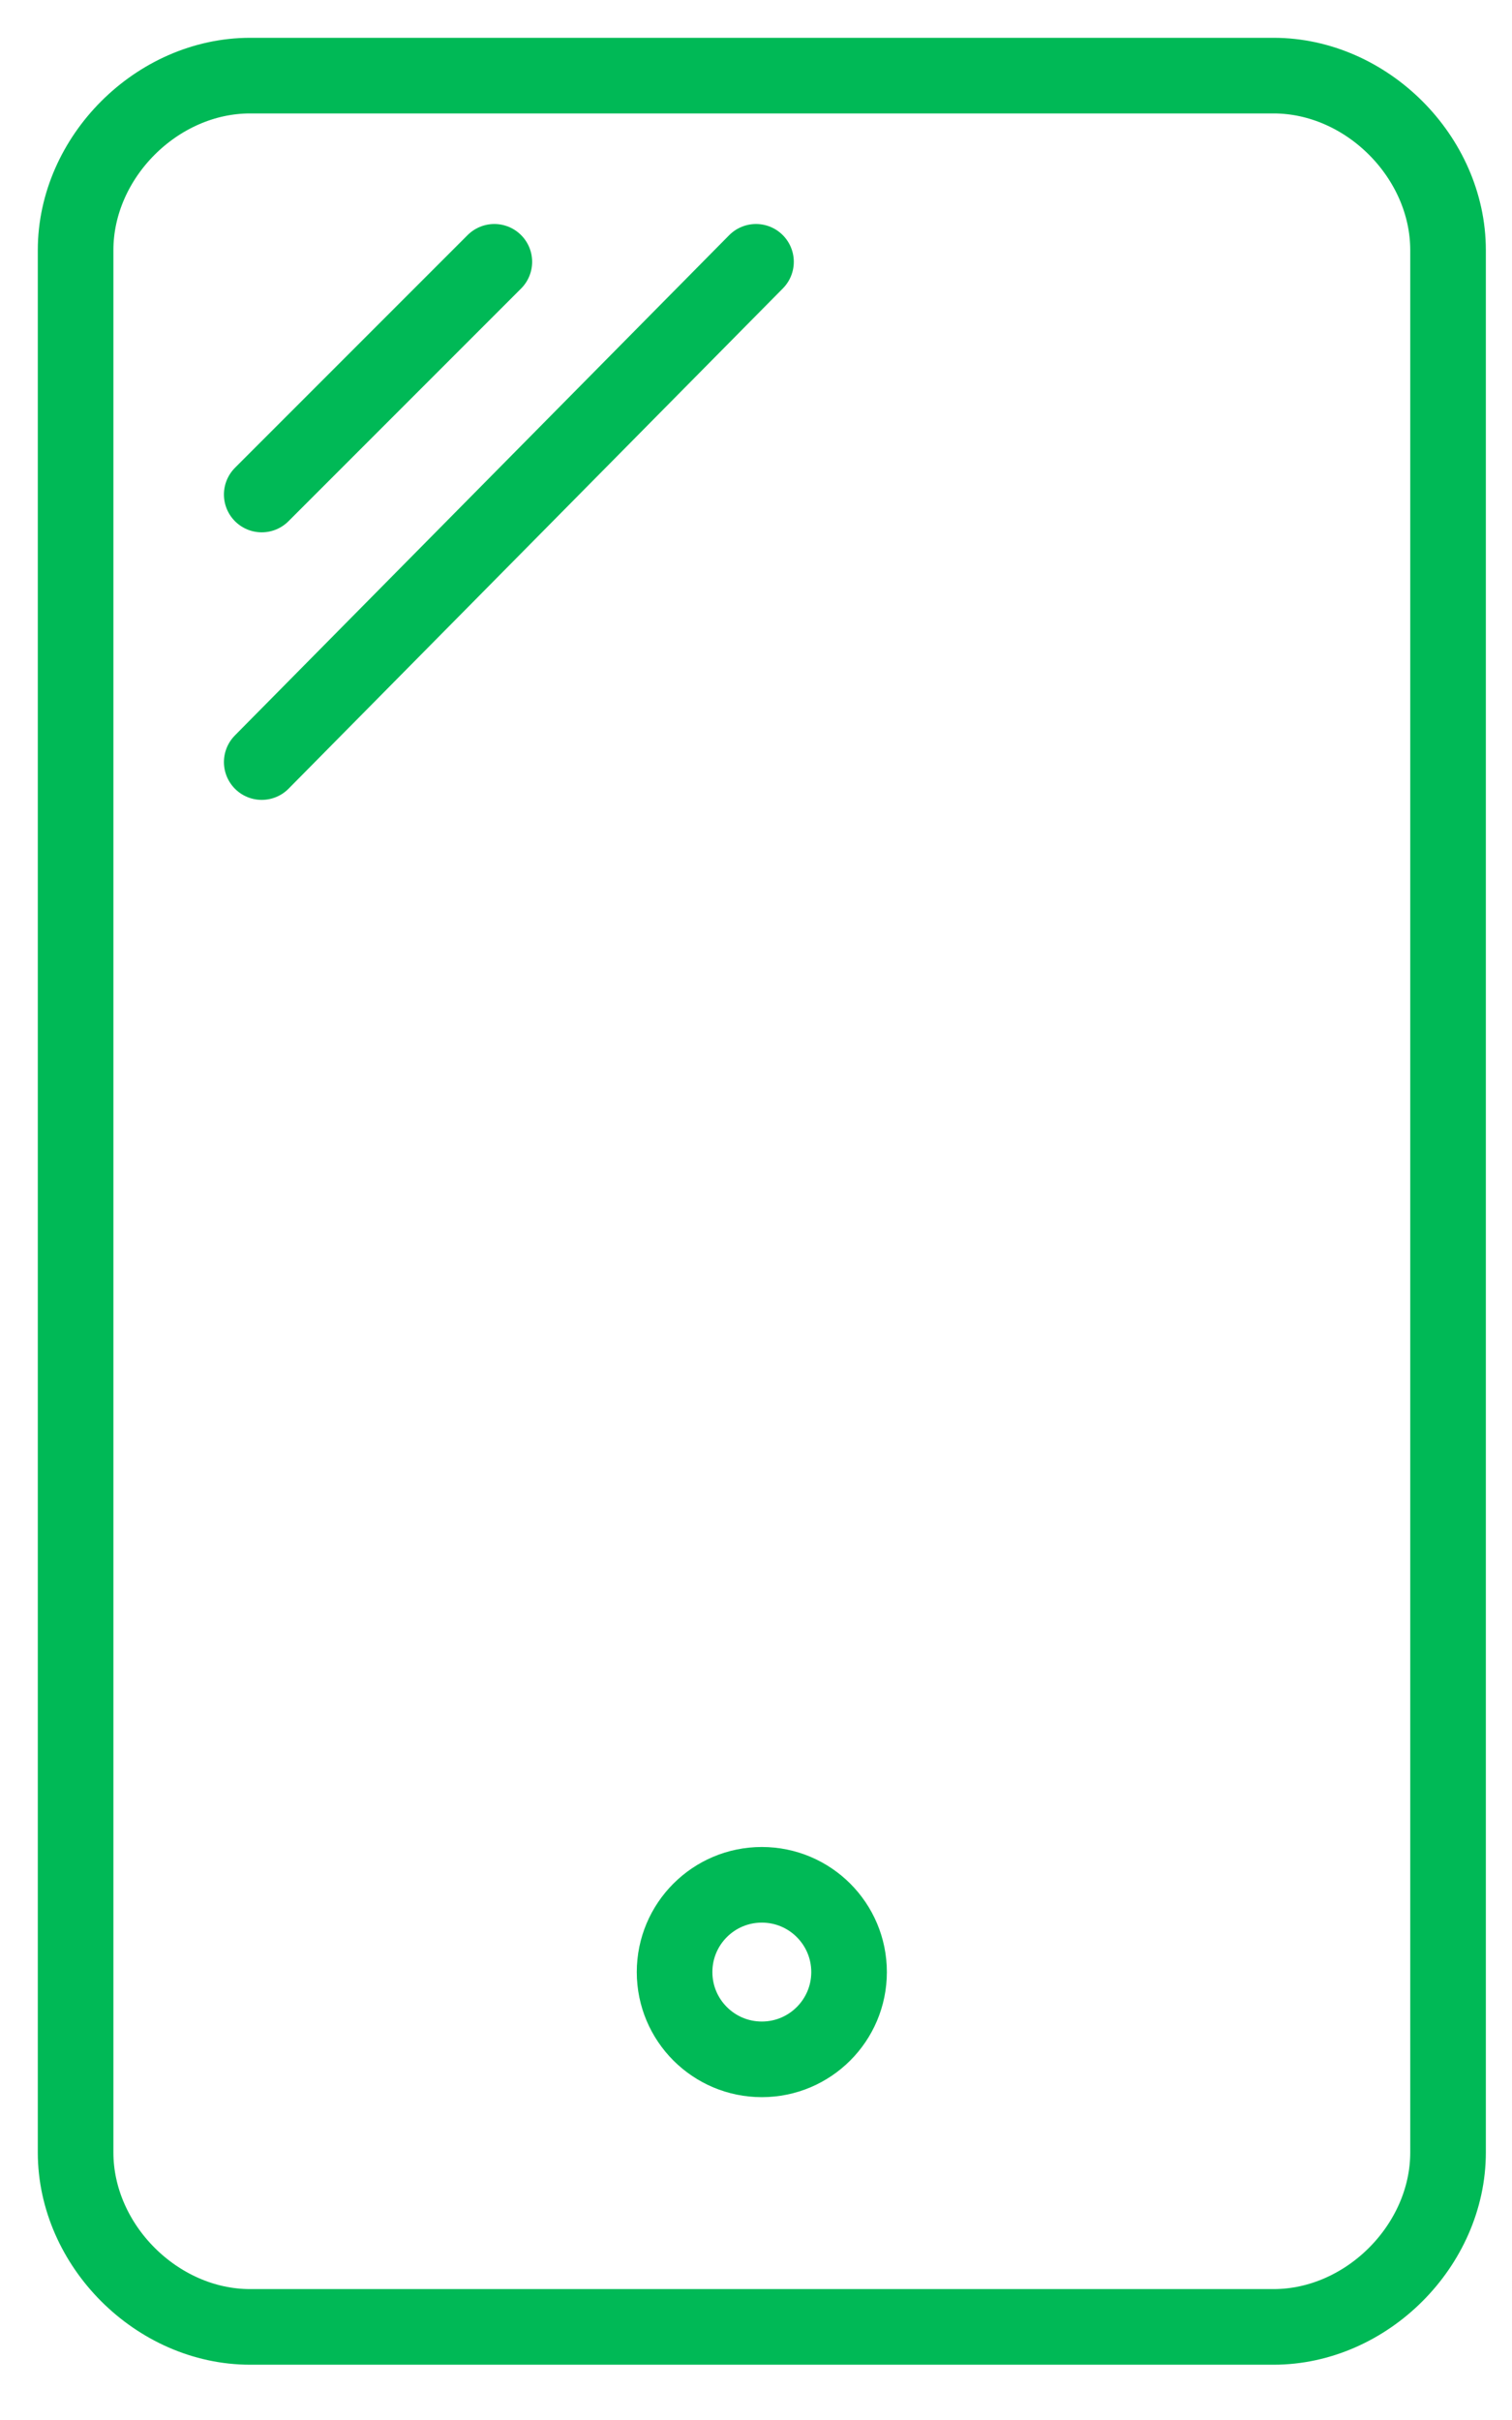 <?xml version="1.0" encoding="UTF-8"?>
<svg width="20px" height="32px" viewBox="0 0 20 32" version="1.1" xmlns="http://www.w3.org/2000/svg" xmlns:xlink="http://www.w3.org/1999/xlink">
    <title>b-icon_mobile-str</title>
    <g id="Page-1" stroke="none" stroke-width="1" fill="none" fill-rule="evenodd" stroke-linejoin="round">
        <g id="Страница-тарифа-Весь-Мегафон-Супер-[tarif-ves-mts-super_ot_mts_sankt-peterburg]" transform="translate(-294, -1641)" stroke="#00B956">
            <g id="FEATURES" transform="translate(-20, 755)">
                <g id="Group-15" transform="translate(155, 55)">
                    <g id="Group-3" transform="translate(102, 394)">
                        <g id="Group-Copy-7" transform="translate(58, 438)">
                            <g id="b-icon_mobile-str" transform="translate(0, 0)">
                                <path d="M18.154,27.462 C18.154,28.692 17.077,29.769 15.846,29.769 L2.308,29.769 C1.077,29.769 0,28.692 0,27.462 L0,2.308 C0,1.077 1.077,0 2.308,0 L15.846,0 C17.077,0 18.154,1.077 18.154,2.308 L18.154,27.462 Z" id="Path"></path>
                                <circle id="Oval" cx="9.077" cy="25.077" r="1.154"></circle>
                                <g id="Group" transform="translate(2.308, 2.308)" stroke-linecap="round">
                                    <line x1="0.154" y1="3.231" x2="3.231" y2="0.154" id="Path"></line>
                                    <line x1="0.154" y1="6.769" x2="6.692" y2="0.154" id="Path"></line>
                                </g>
                            </g>
                        </g>
                    </g>
                </g>
            </g>
        </g>
    </g>
</svg>